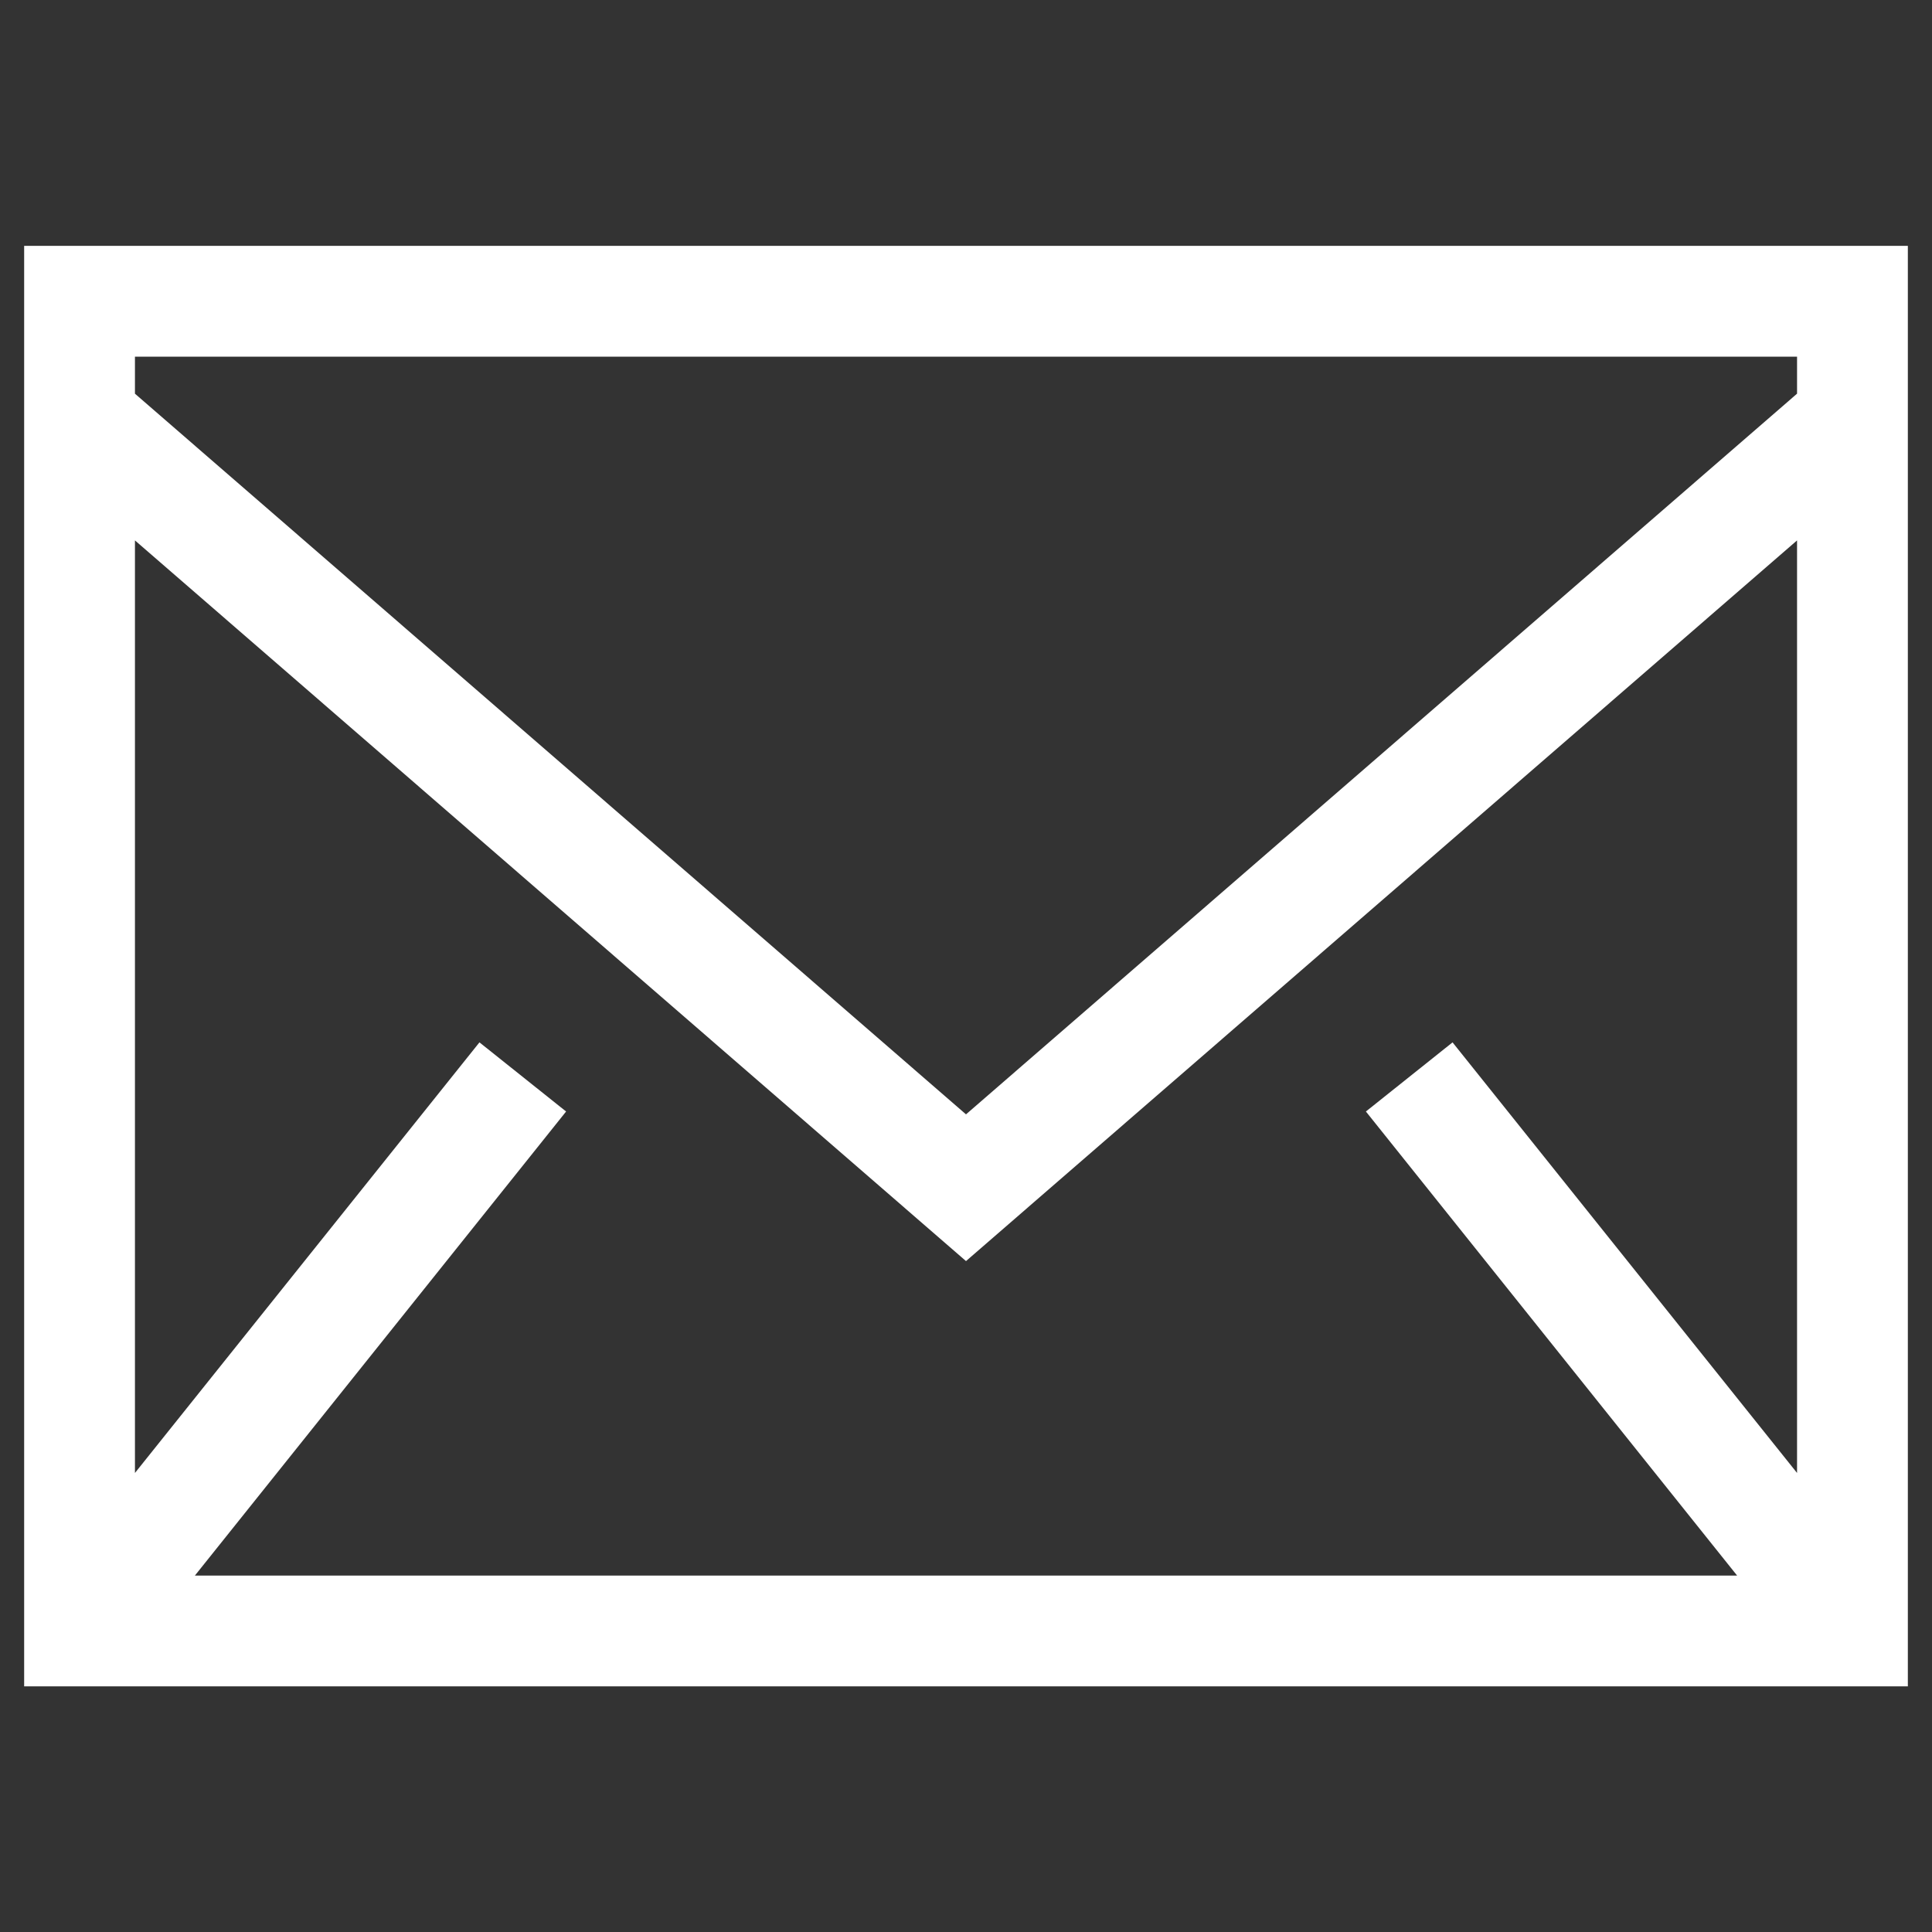 <?xml version="1.0" encoding="UTF-8"?>
<svg id="Layer_1" xmlns="http://www.w3.org/2000/svg" version="1.1" viewBox="0 0 800 800">
  <rect x="0" y="0" width="800" height="800" fill="#333333" stroke="none"/>
  <!-- Generator: Adobe Illustrator 29.8.1, SVG Export Plug-In . SVG Version: 2.1.1 Build 2)  -->
  <defs>
    <style>
      .st0 {
        fill: #fff;
        fill-rule: evenodd;
      }
    </style>
  </defs>
  <path class="st0" d="M10,698.28h780V101.81H10v596.47ZM55.88,163.02v-15.33h688.24v15.32l-344.12,298.42L55.88,163.02h0ZM744.12,223.77v386.15l-142.65-178.3-35.88,28.63,153.71,192.16H80.7l153.71-192.16-35.88-28.63-142.65,178.3V223.77l344.12,298.42,344.12-298.42h0Z"/>
</svg>